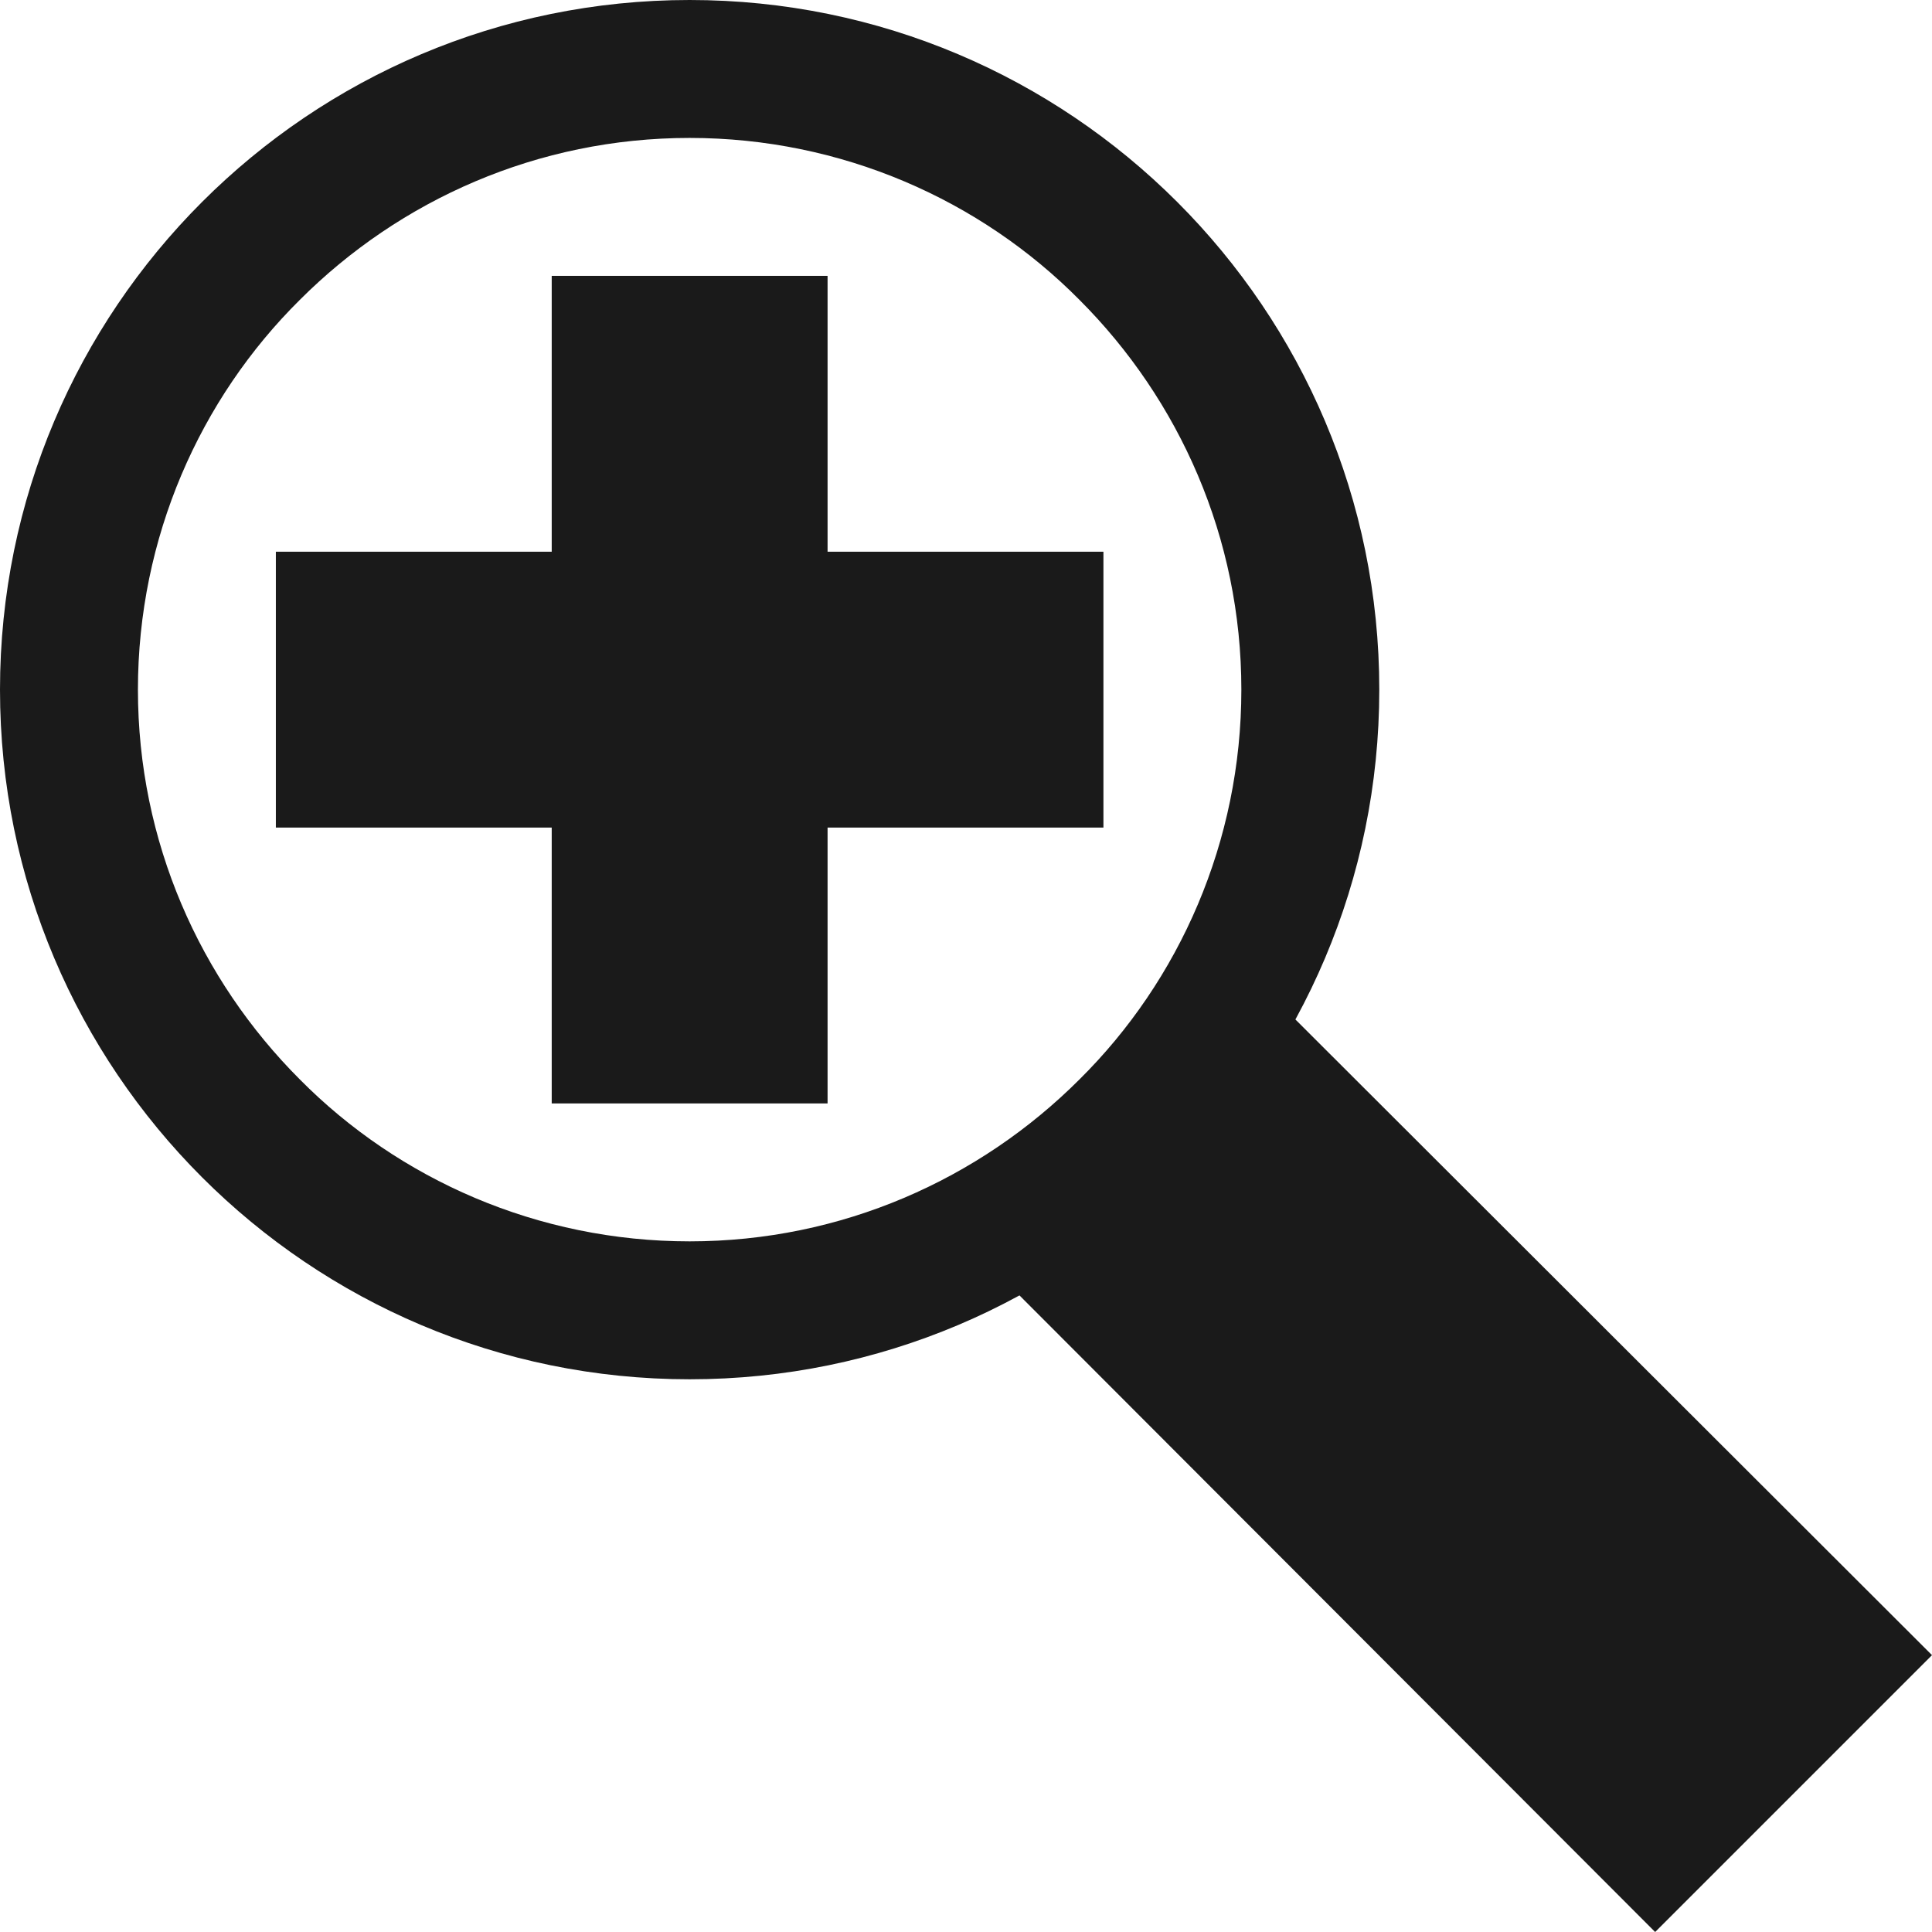 <?xml version="1.0" encoding="UTF-8"?>
<!DOCTYPE svg PUBLIC "-//W3C//DTD SVG 1.1//EN" "http://www.w3.org/Graphics/SVG/1.1/DTD/svg11.dtd">
<!-- Creator: CorelDRAW X6 -->
<svg xmlns="http://www.w3.org/2000/svg" xml:space="preserve" width="30px" height="30px" version="1.1" style="shape-rendering:geometricPrecision; text-rendering:geometricPrecision; image-rendering:optimizeQuality; fill-rule:evenodd; clip-rule:evenodd"
viewBox="0 0 1933 1933"
 xmlns:xlink="http://www.w3.org/1999/xlink">
 <defs>
  <style type="text/css">
   <![CDATA[
    .fil0 {fill:#1A1A1A}
   ]]>
  </style>
 </defs>
 <g id="Layer_x0020_1">
  <g id="_762327792">
   <path class="fil0" d="M690 138c152,0 291,62 390,162 100,100 162,238 162,390 0,152 -62,291 -162,390 -100,100 -238,162 -390,162 -152,0 -291,-62 -390,-162 -100,-100 -162,-238 -162,-390 0,-152 62,-291 162,-390 100,-100 238,-162 390,-162zm0 -138c381,0 690,309 690,690 0,381 -309,690 -690,690 -381,0 -690,-309 -690,-690 0,-381 309,-690 690,-690z"/>
   <polygon class="fil0" points="1933,1656 1242,966 966,1242 1656,1933 "/>
   <polygon class="fil0" points="828,276 552,276 552,552 276,552 276,828 552,828 552,1104 828,1104 828,828 1104,828 1104,552 828,552 "/>
  </g>
 </g>
</svg>
